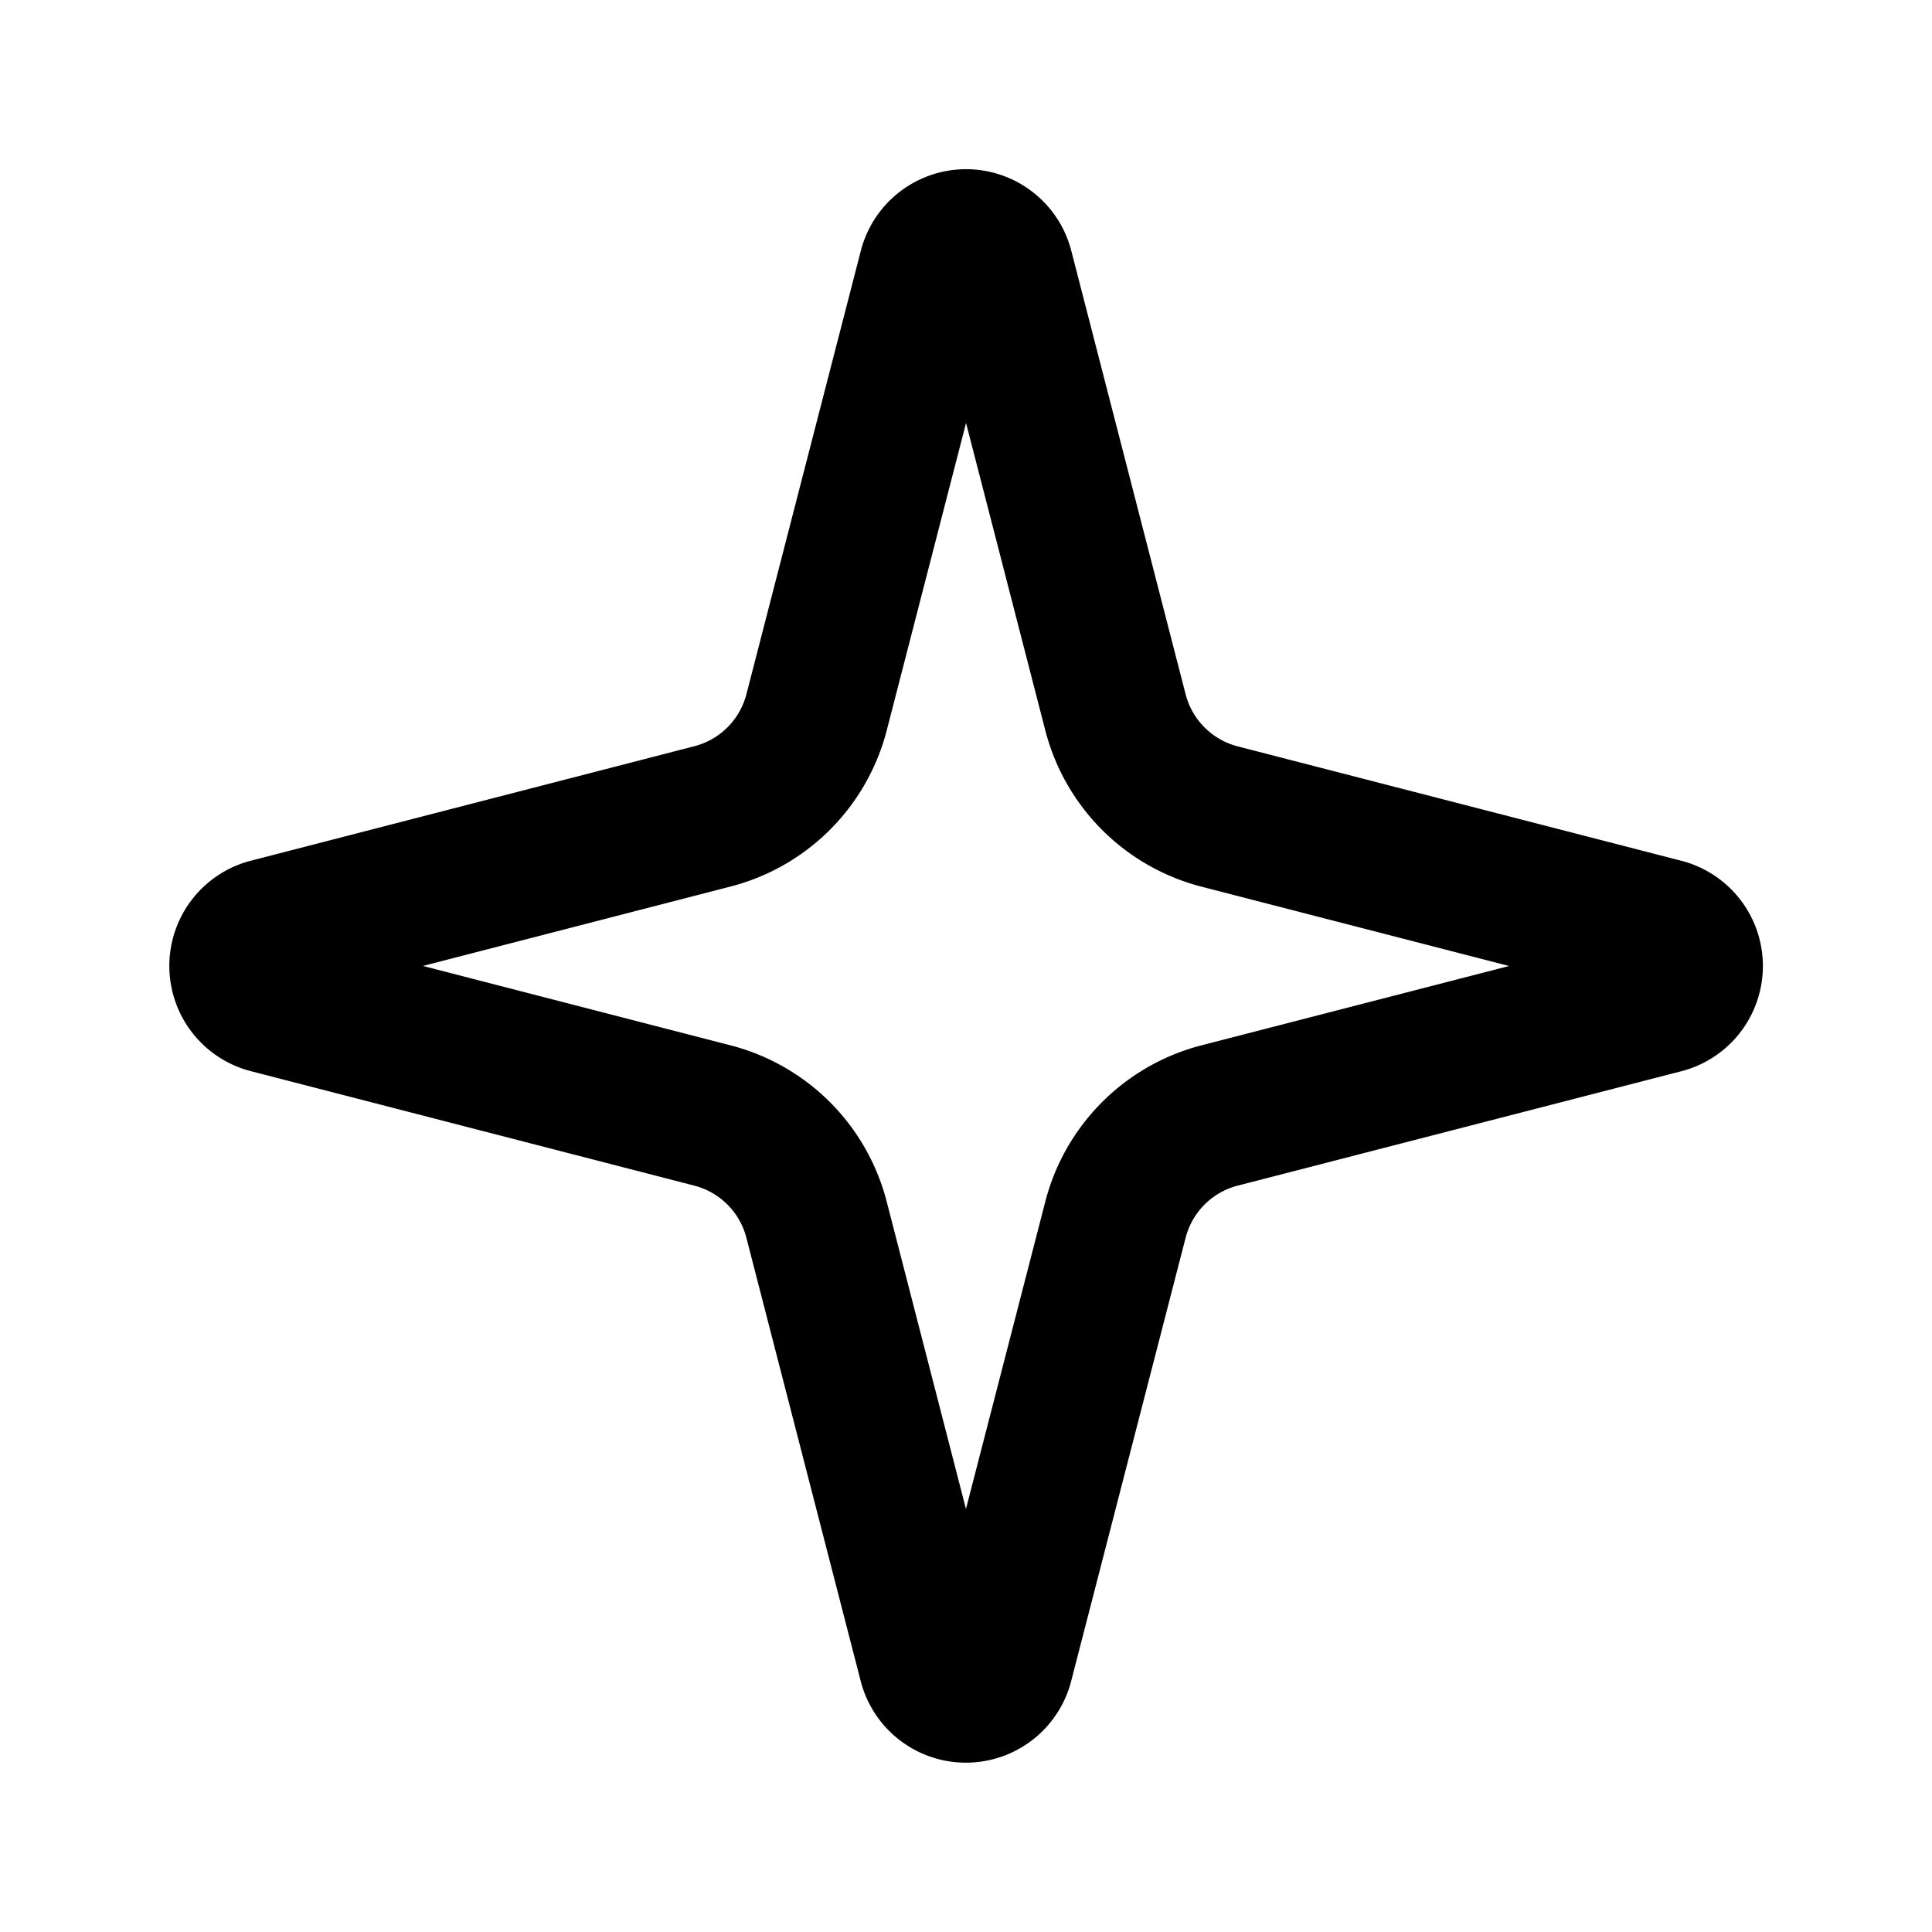 <svg xmlns="http://www.w3.org/2000/svg" width="16" height="16" fill="none"><path stroke="#000" stroke-linecap="round" stroke-linejoin="round" stroke-width="1.2" d="M6.762 10.1a1.2 1.2 0 0 0-.862-.862l-3.68-.95a.3.3 0 0 1 0-.577l3.68-.95a1.2 1.2 0 0 0 .862-.86l.95-3.682a.3.3 0 0 1 .577 0L9.238 5.9a1.2 1.2 0 0 0 .862.862l3.68.949a.3.3 0 0 1 0 .578l-3.68.949a1.2 1.2 0 0 0-.862.862l-.95 3.68a.3.3 0 0 1-.577 0l-.949-3.68Z"/></svg>
